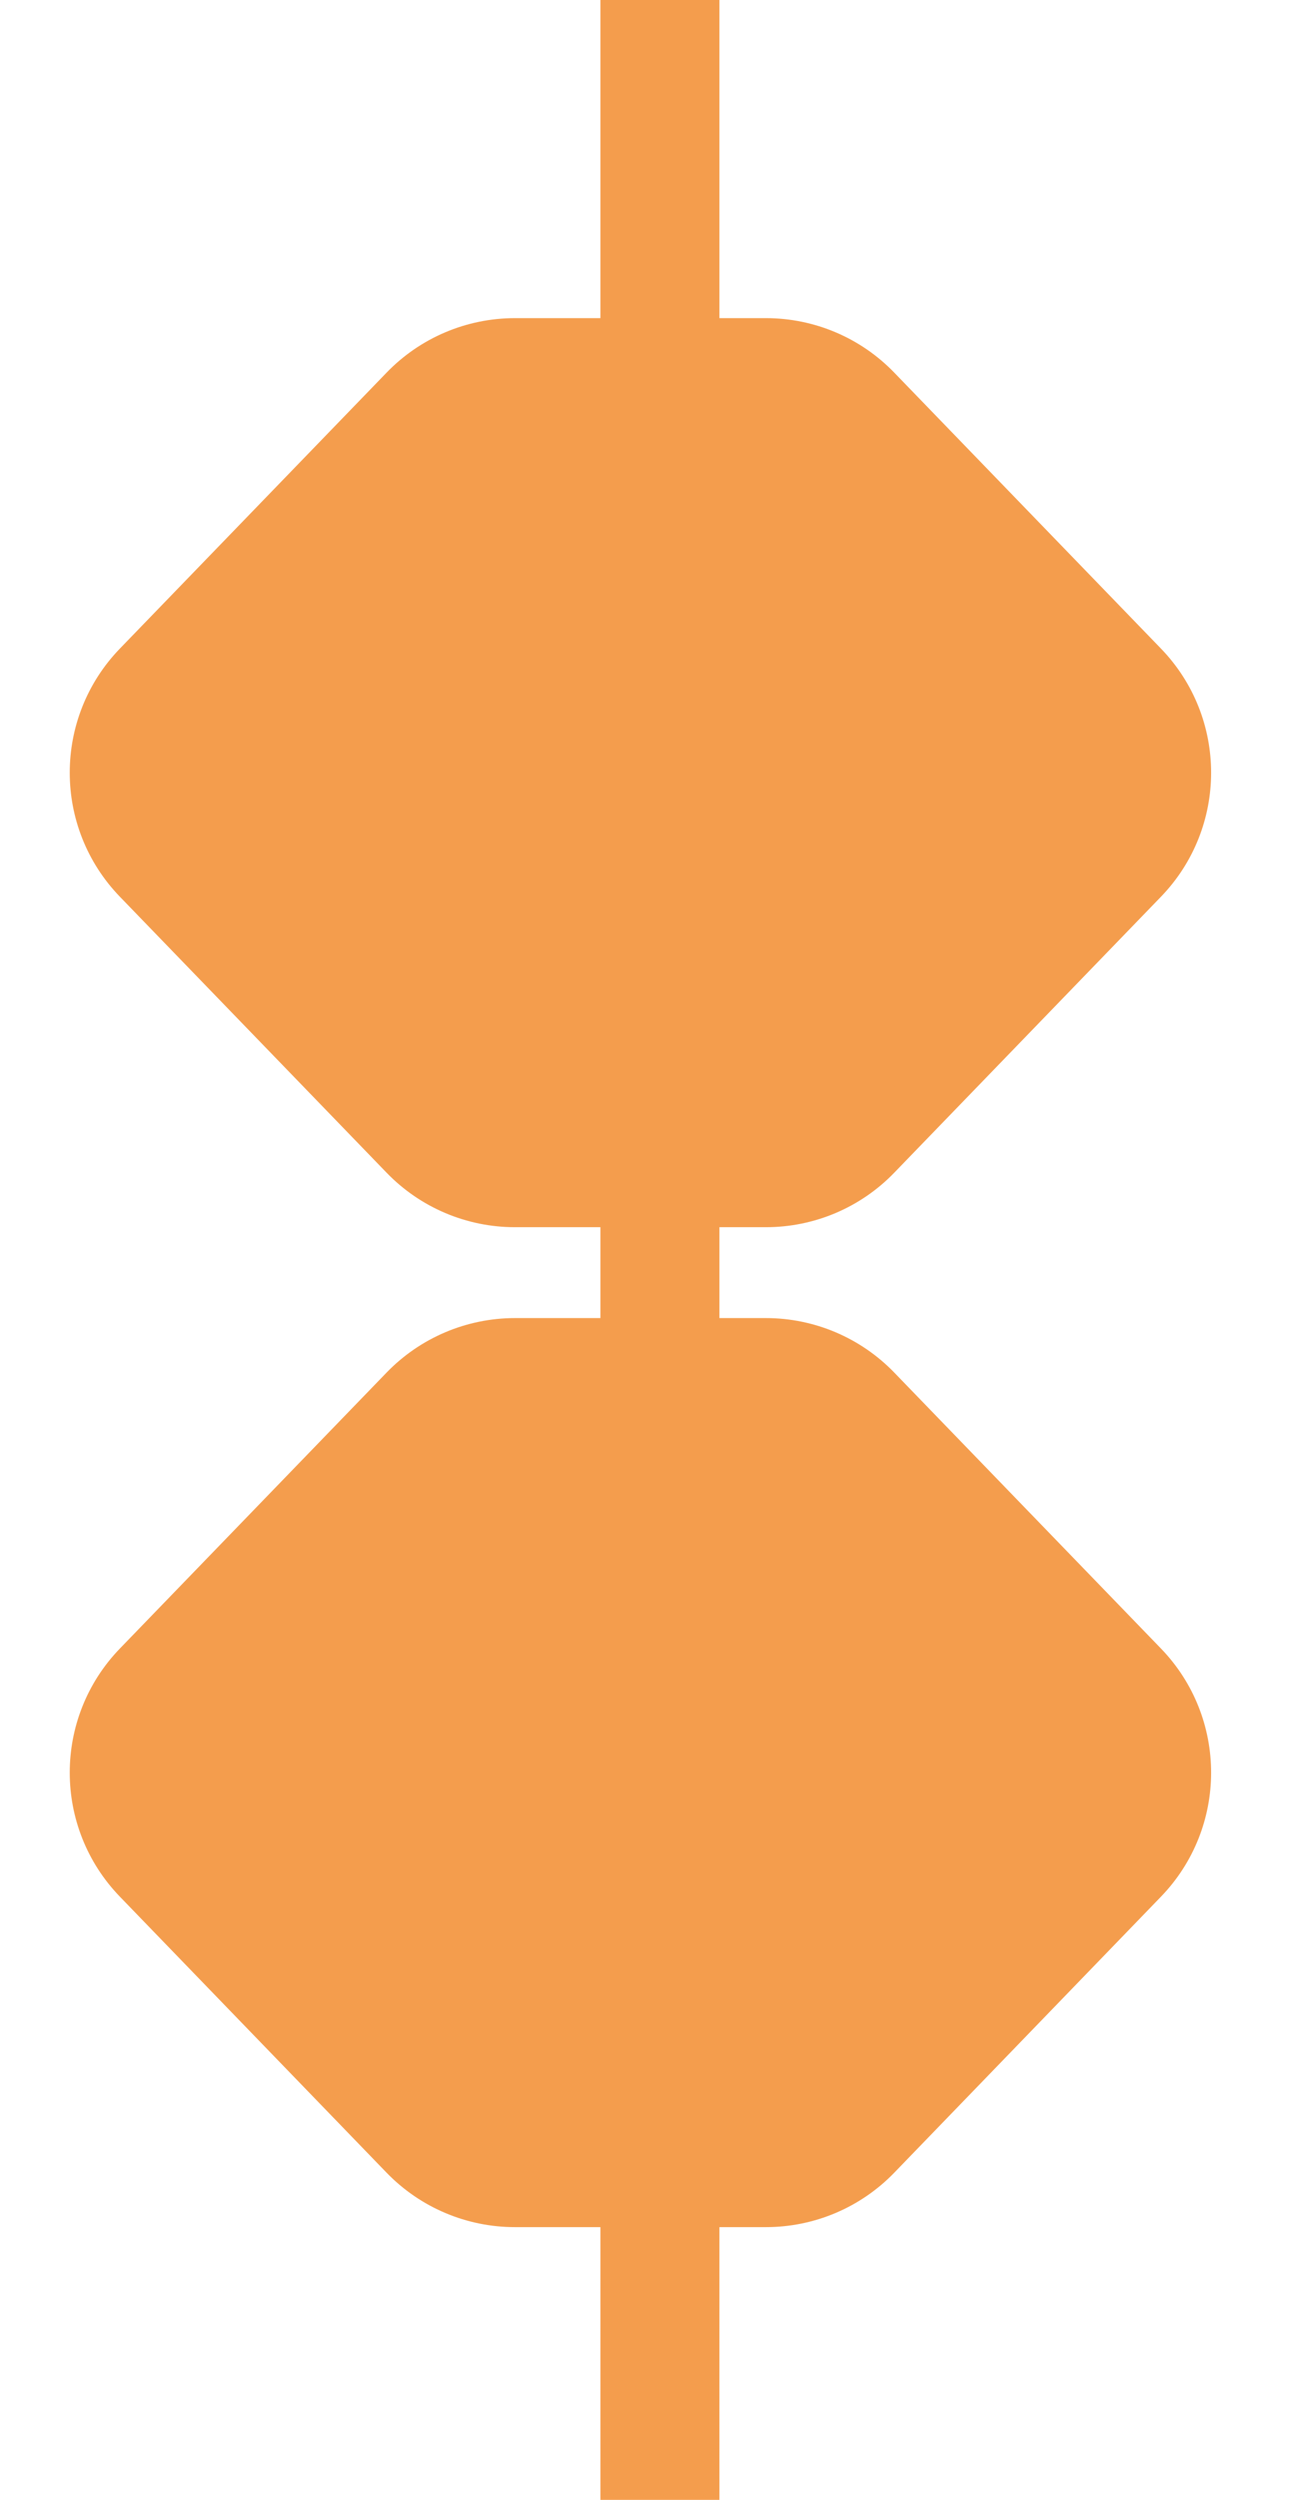 <svg width="22" height="42" viewBox="0 0 22 42" fill="none" xmlns="http://www.w3.org/2000/svg">
<path d="M6.857 23.408C7.328 22.921 7.977 22.645 8.654 22.645H12.873C13.551 22.645 14.199 22.921 14.67 23.408L19.152 28.044C20.089 29.013 20.089 30.55 19.152 31.519L14.67 36.156C14.199 36.643 13.551 36.918 12.873 36.918H10.764H8.654C7.977 36.918 7.328 36.643 6.857 36.156L2.375 31.519C1.438 30.55 1.438 29.013 2.375 28.044L6.857 23.408Z" fill="#F49D4D" stroke="#F49D4D"/>
<path d="M6.857 6.608C7.328 6.12 7.977 5.845 8.654 5.845H12.873C13.551 5.845 14.199 6.12 14.67 6.608L19.152 11.244C20.089 12.213 20.089 13.75 19.152 14.719L14.67 19.355C14.199 19.843 13.551 20.118 12.873 20.118H10.764H8.654C7.977 20.118 7.328 19.843 6.857 19.355L2.375 14.719C1.438 13.75 1.438 12.213 2.375 11.244L6.857 6.608Z" fill="#F49D4D" stroke="#F49D4D"/>
<line x1="11.091" y1="4.37114e-08" x2="11.091" y2="42" stroke="#F49D4D" stroke-width="2"/>
</svg>
